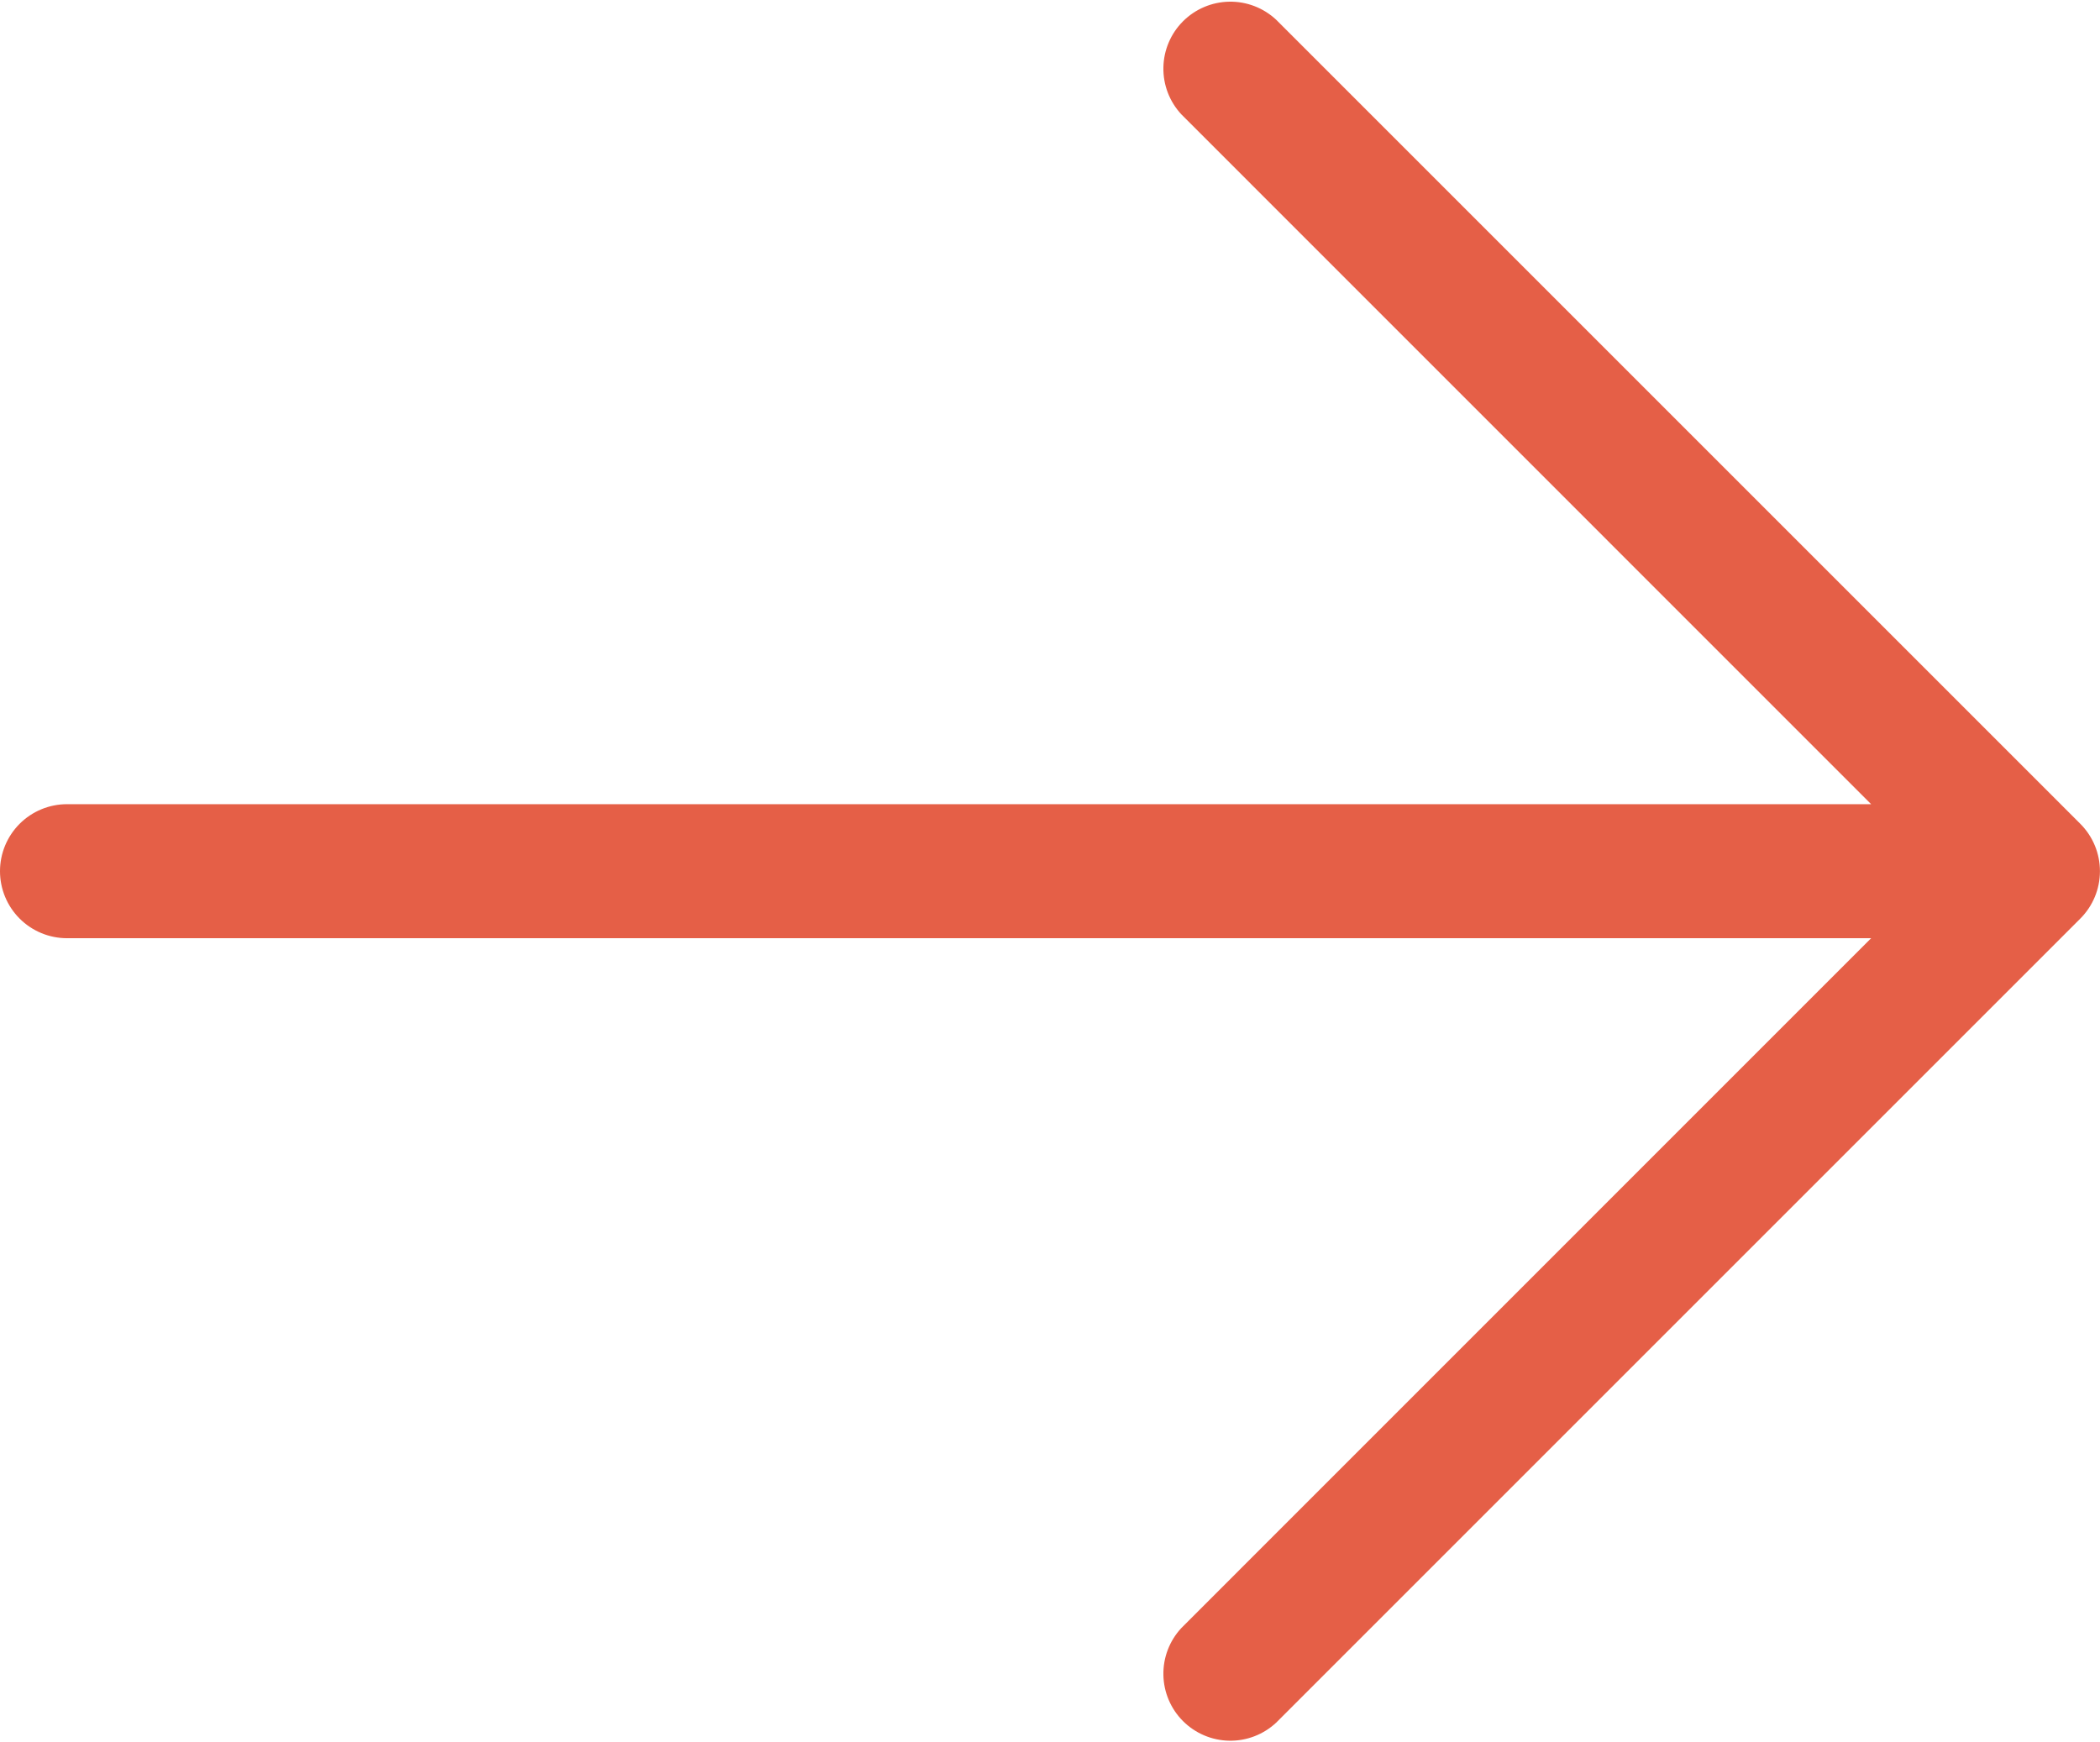 <?xml version="1.0" encoding="UTF-8"?> <svg xmlns="http://www.w3.org/2000/svg" width="188" height="156" viewBox="0 0 188 156" fill="none"><path d="M186.24 82.24L114.24 154.24C113.103 155.3 111.598 155.877 110.044 155.849C108.489 155.822 107.006 155.192 105.907 154.093C104.808 152.994 104.178 151.511 104.151 149.956C104.123 148.402 104.7 146.897 105.76 145.76L167.51 84H6C4.409 84 2.883 83.368 1.757 82.243C0.632 81.117 0 79.591 0 78C0 76.409 0.632 74.883 1.757 73.757C2.883 72.632 4.409 72 6 72H167.51L105.76 10.24C104.7 9.103 104.123 7.598 104.151 6.044C104.178 4.489 104.808 3.006 105.907 1.907C107.006 0.808 108.489 0.178 110.044 0.151C111.598 0.123 113.103 0.7 114.24 1.76L186.24 73.76C187.364 74.885 187.995 76.41 187.995 78C187.995 79.59 187.364 81.115 186.24 82.24Z" fill="#E55F47"></path></svg> 